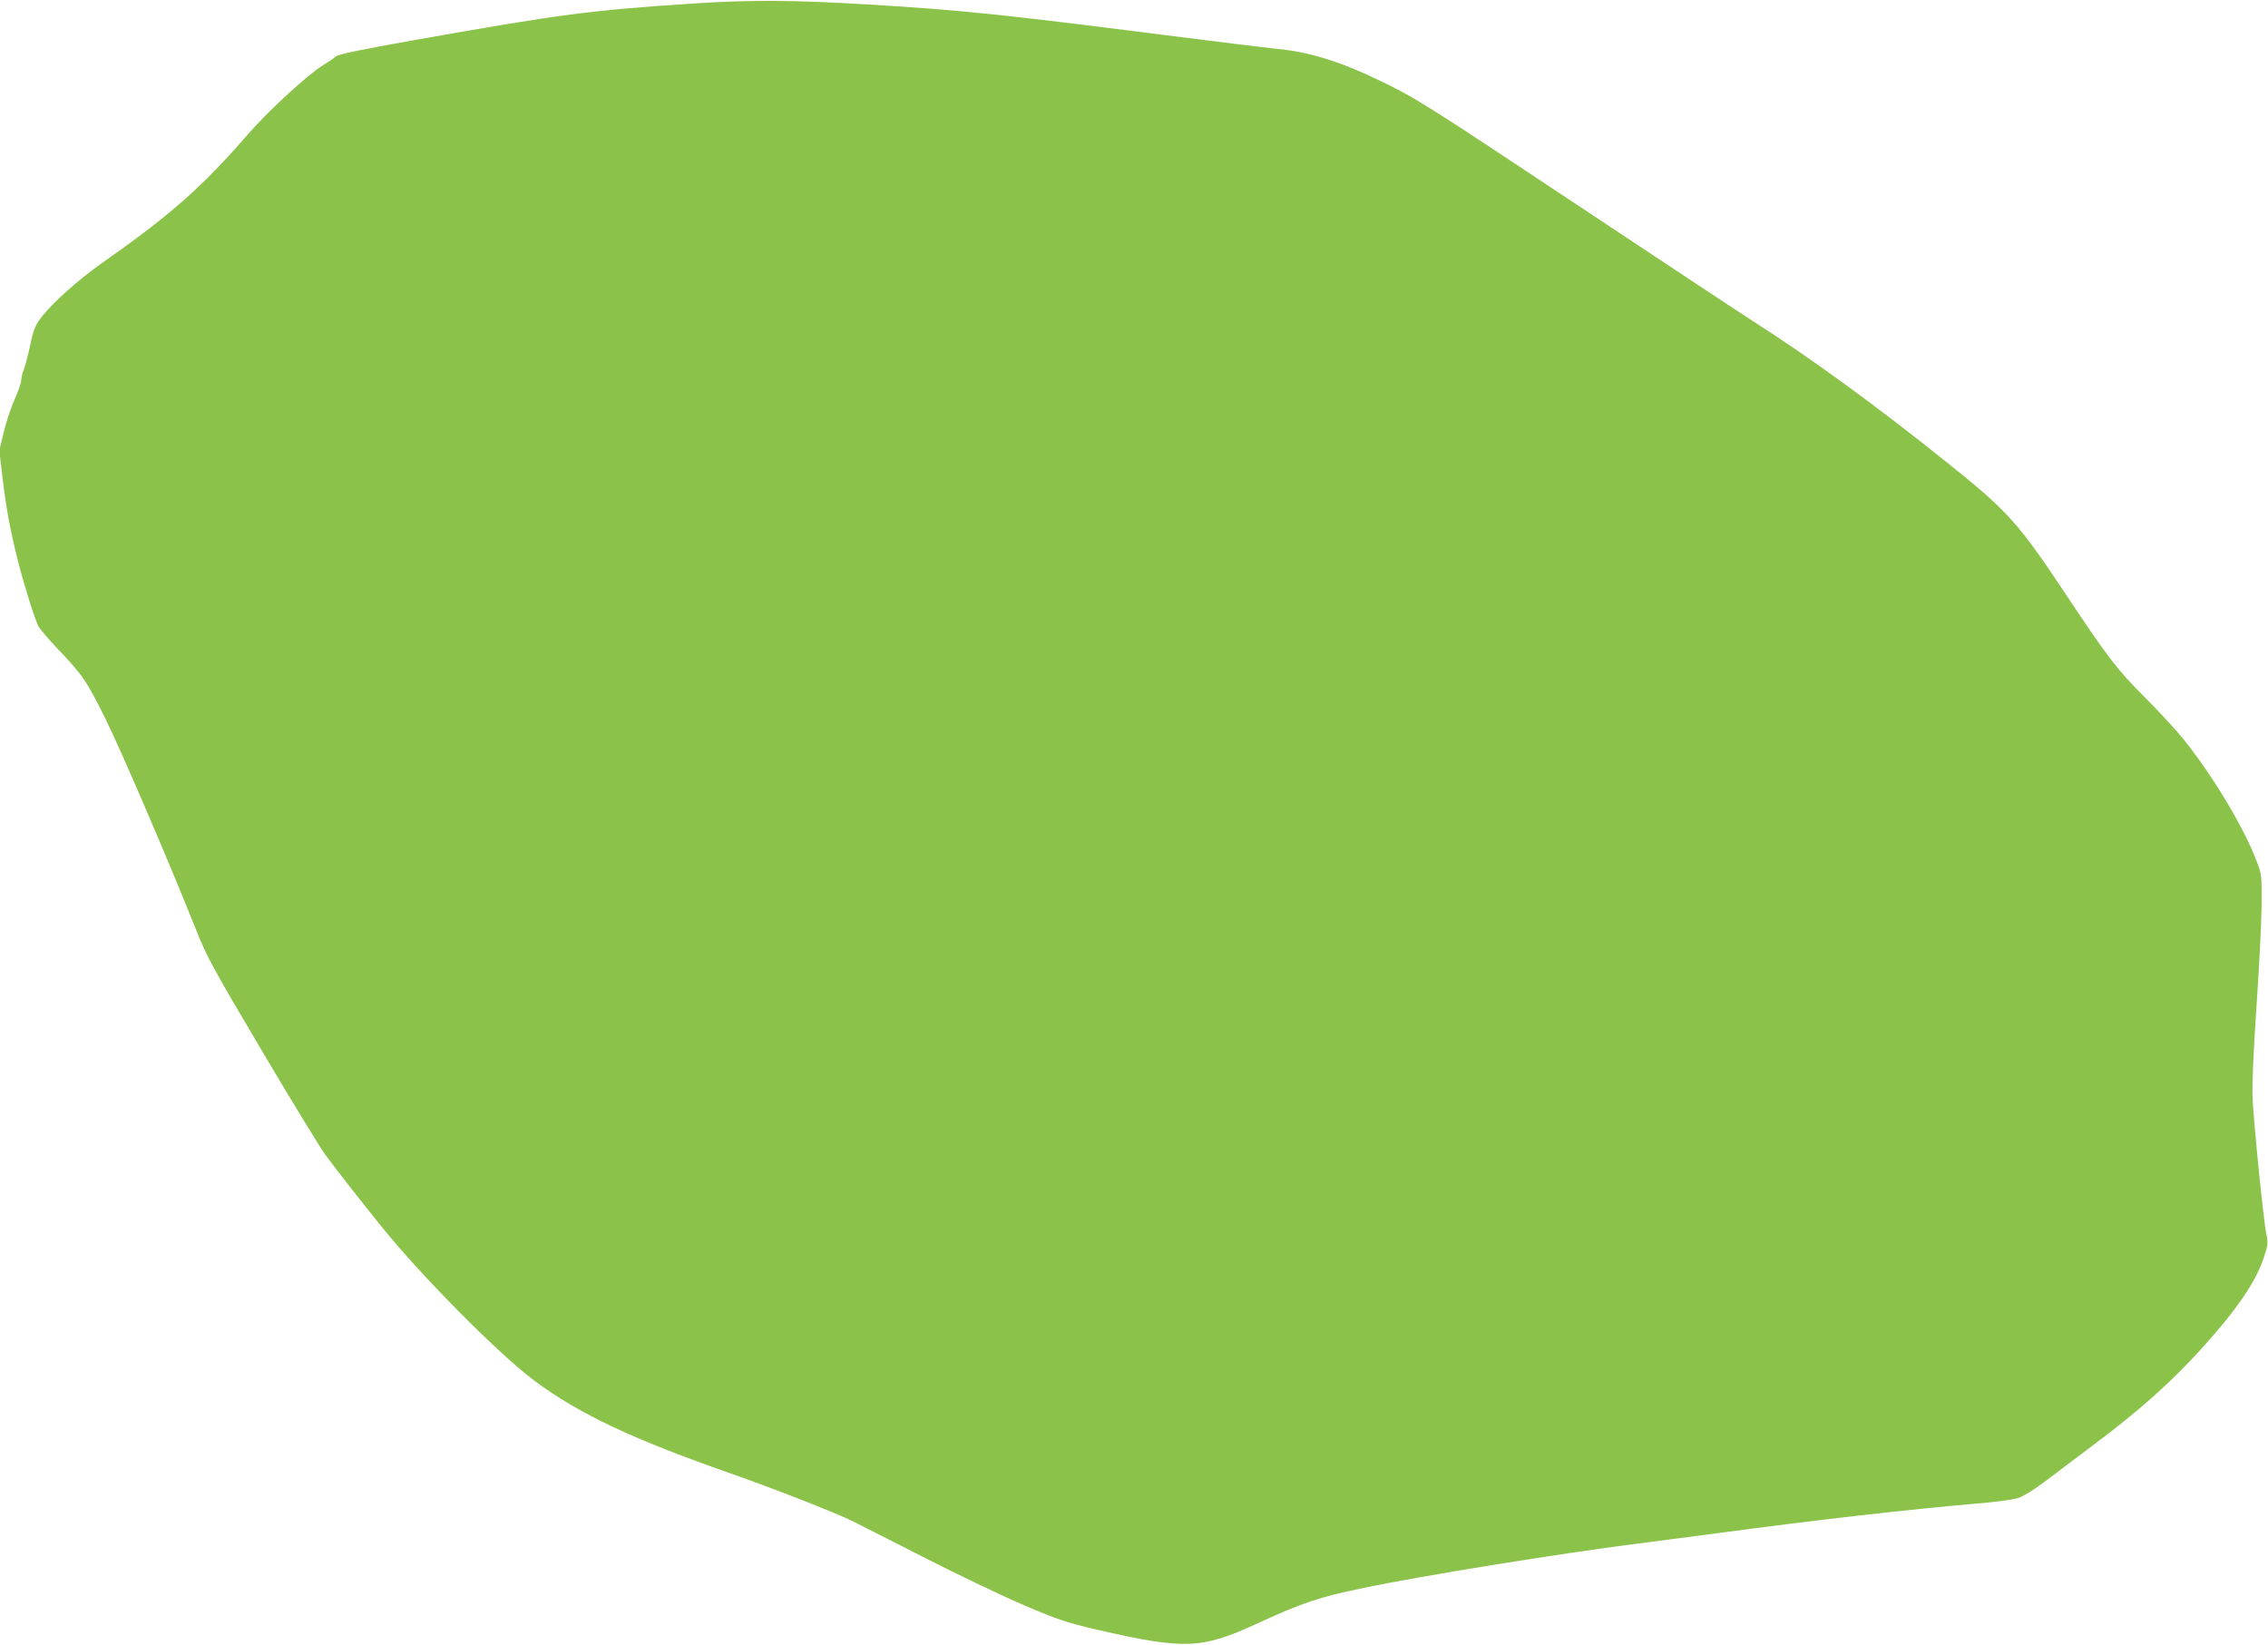 <?xml version="1.0" standalone="no"?>
<!DOCTYPE svg PUBLIC "-//W3C//DTD SVG 20010904//EN"
 "http://www.w3.org/TR/2001/REC-SVG-20010904/DTD/svg10.dtd">
<svg version="1.0" xmlns="http://www.w3.org/2000/svg"
 width="1280pt" height="928pt" viewBox="0 0 1280 928"
 preserveAspectRatio="xMidYMid meet">
<g transform="translate(0,928) scale(0.1,-0.1)"
fill="#8bc34a" stroke="none">
<path d="M3925 9261 c-594 -39 -756 -60 -1585 -207 -311 -55 -430 -80 -445
-93 -11 -10 -45 -33 -75 -51 -78 -47 -305 -255 -413 -379 -268 -308 -436 -457
-828 -733 -137 -96 -283 -227 -346 -309 -35 -46 -44 -69 -63 -158 -12 -58 -29
-119 -36 -138 -8 -18 -14 -44 -14 -57 0 -14 -17 -65 -39 -113 -21 -48 -49
-132 -61 -187 l-24 -98 18 -152 c21 -175 44 -300 87 -470 35 -138 94 -327 116
-370 9 -17 57 -73 107 -126 141 -147 166 -183 274 -402 93 -189 352 -793 508
-1183 62 -156 93 -213 372 -684 167 -283 330 -549 360 -590 66 -89 204 -265
318 -406 228 -282 665 -722 860 -866 252 -188 552 -329 1109 -524 245 -86 585
-219 685 -268 36 -18 220 -111 410 -208 190 -97 442 -217 561 -268 193 -82
238 -97 410 -137 491 -113 588 -110 894 30 270 124 357 153 613 206 319 67
1106 194 1547 250 132 17 339 44 460 60 550 74 1073 133 1445 165 102 8 208
22 237 31 32 10 87 44 150 91 54 41 175 132 268 202 268 200 447 360 621 552
199 220 304 374 350 511 24 73 25 86 15 132 -15 67 -71 618 -78 771 -3 82 4
247 22 515 15 217 28 474 29 570 1 174 1 175 -31 258 -73 189 -241 468 -405
675 -45 56 -144 163 -219 238 -155 154 -211 226 -439 569 -283 425 -332 480
-680 759 -404 324 -771 591 -1100 801 -90 58 -527 347 -971 642 -877 583 -931
617 -1142 718 -218 105 -400 160 -577 175 -41 4 -334 40 -650 80 -876 112
-1144 140 -1655 170 -418 25 -656 26 -970 6z"/>
</g>
</svg>
